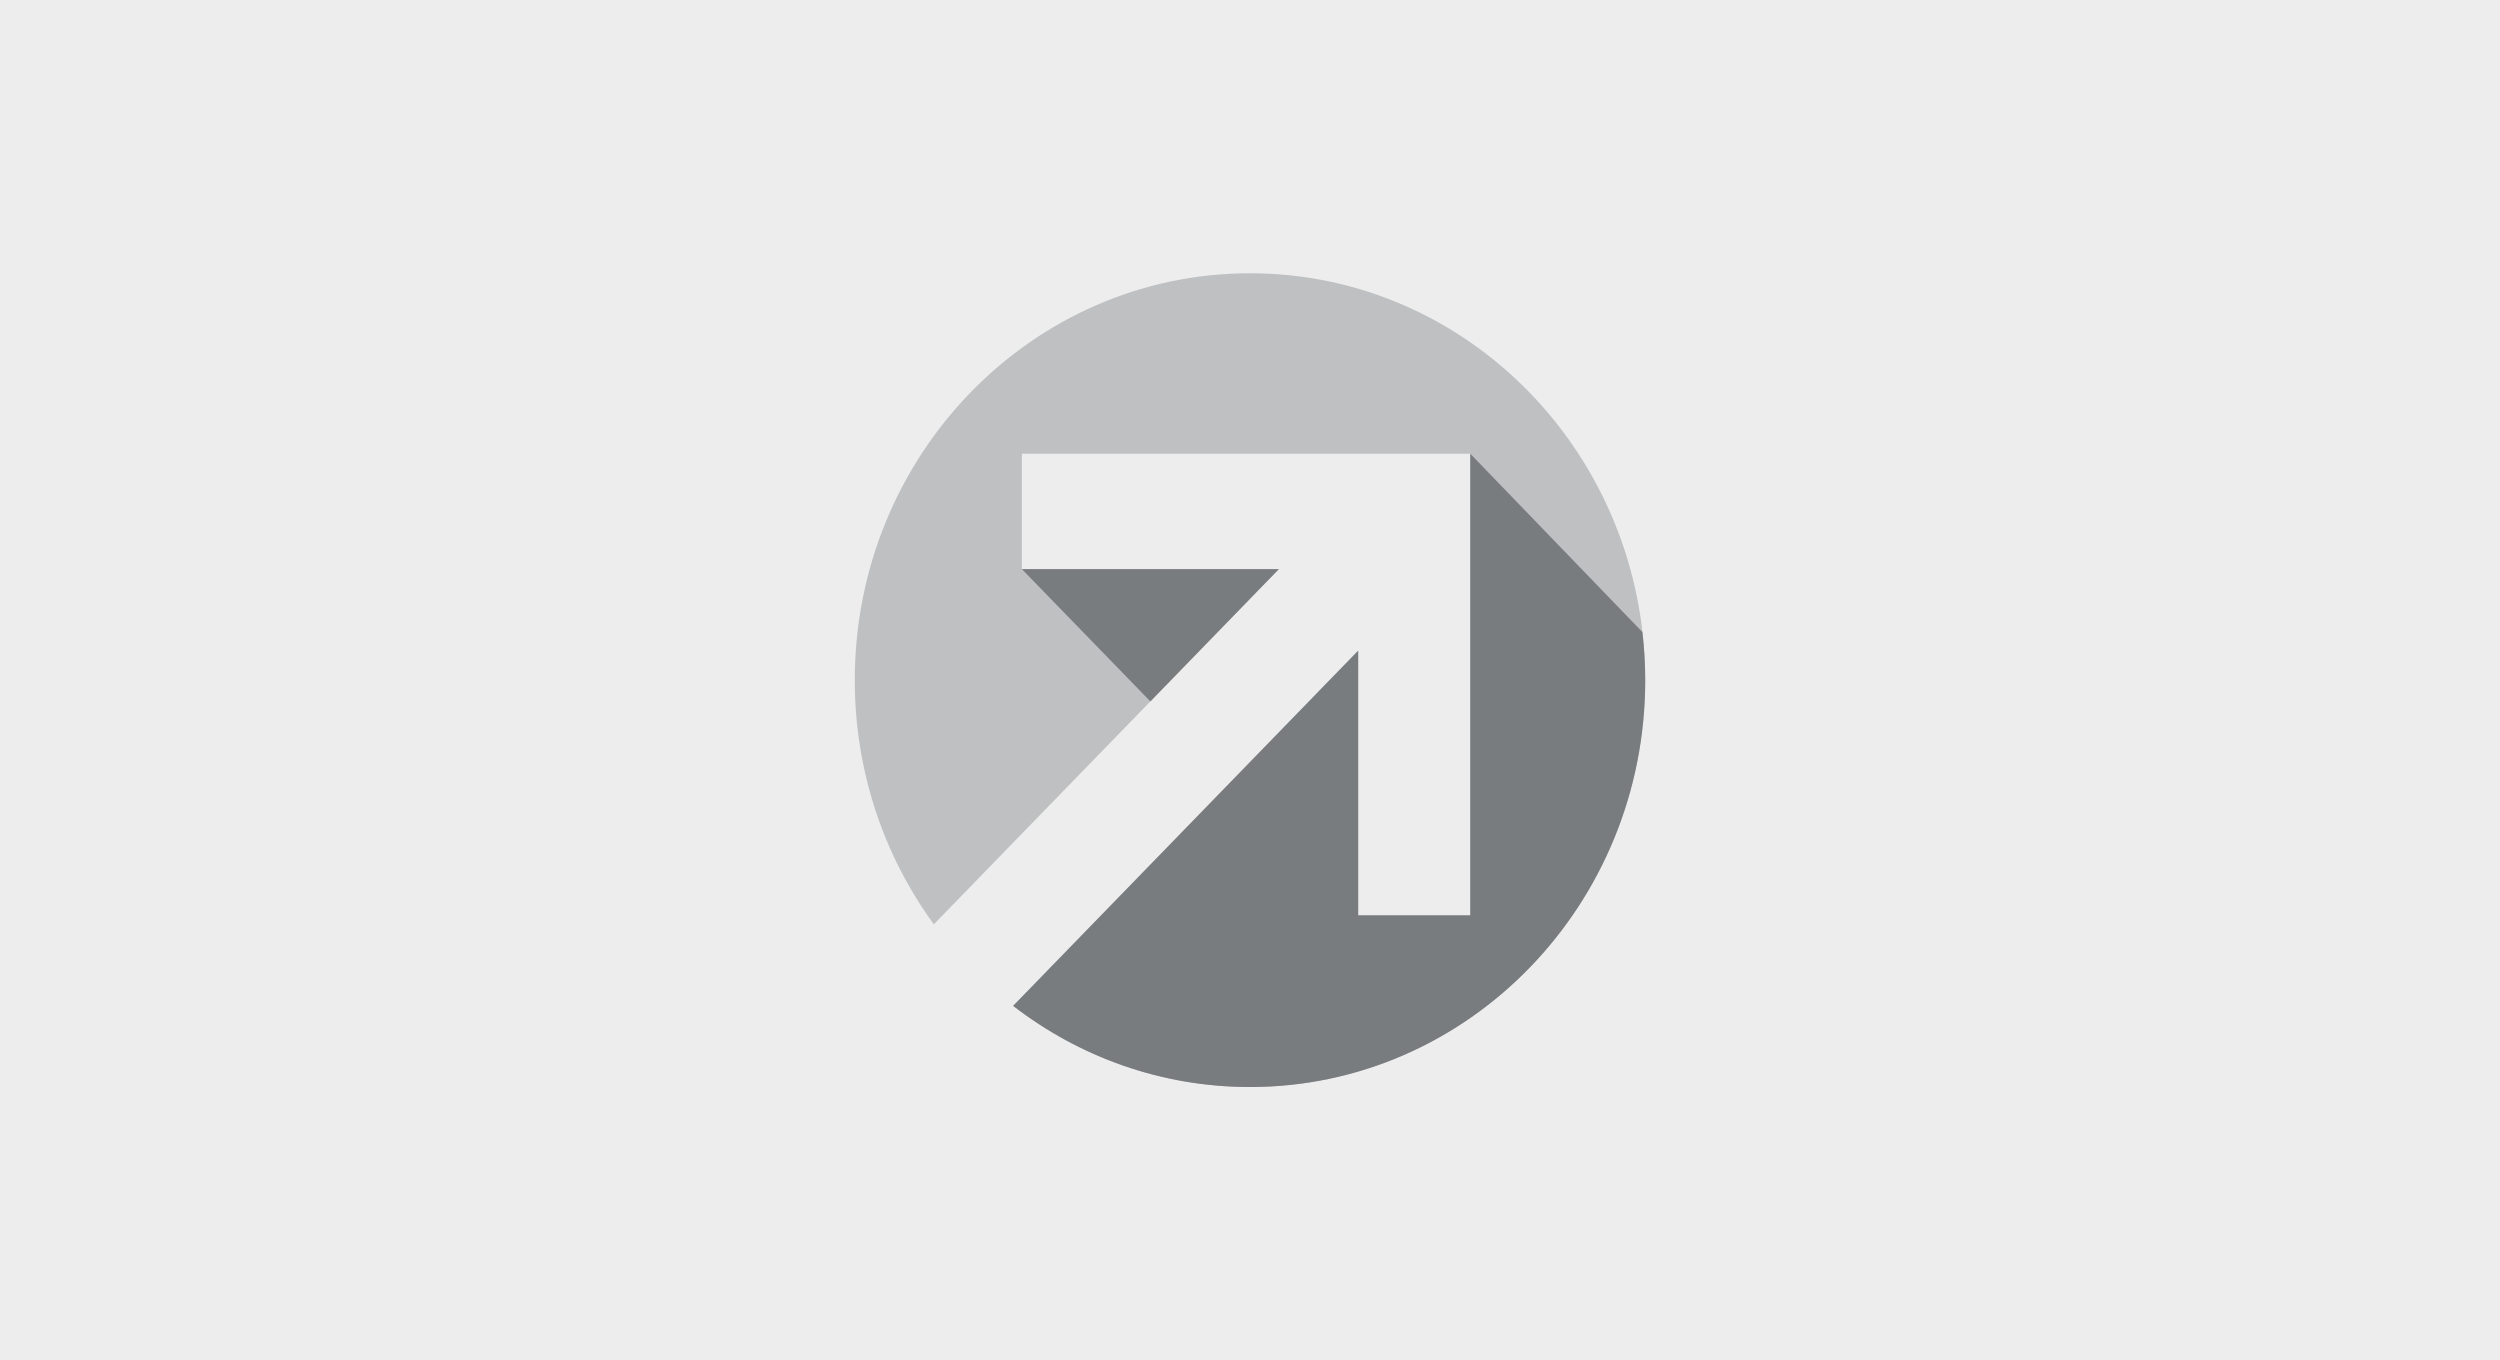 <svg width="272" height="148" viewBox="0 0 272 148" fill="none" xmlns="http://www.w3.org/2000/svg">
<rect width="272" height="148" fill="#EDEDED"/>
<path d="M136 29.732C112.252 29.732 93 49.552 93 74C93 83.968 96.202 93.165 101.602 100.564L139.14 61.919H111.18V49.363H159.967V99.588H147.77V70.793L110.23 109.439C117.412 114.983 126.333 118.268 136 118.268C159.748 118.268 179 98.448 179 74C179 49.552 159.748 29.732 136 29.732Z" fill="#BEC0C1"/>
<path d="M111.179 61.919H139.14L125.159 76.312L111.179 61.919ZM159.966 49.363V99.588H147.769V70.793L110.229 109.439C117.411 114.982 126.332 118.268 135.999 118.268C159.748 118.268 179 98.448 179 74C179 72.228 178.887 70.483 178.69 68.765L159.966 49.363Z" fill="#797C7F"/>
</svg>
